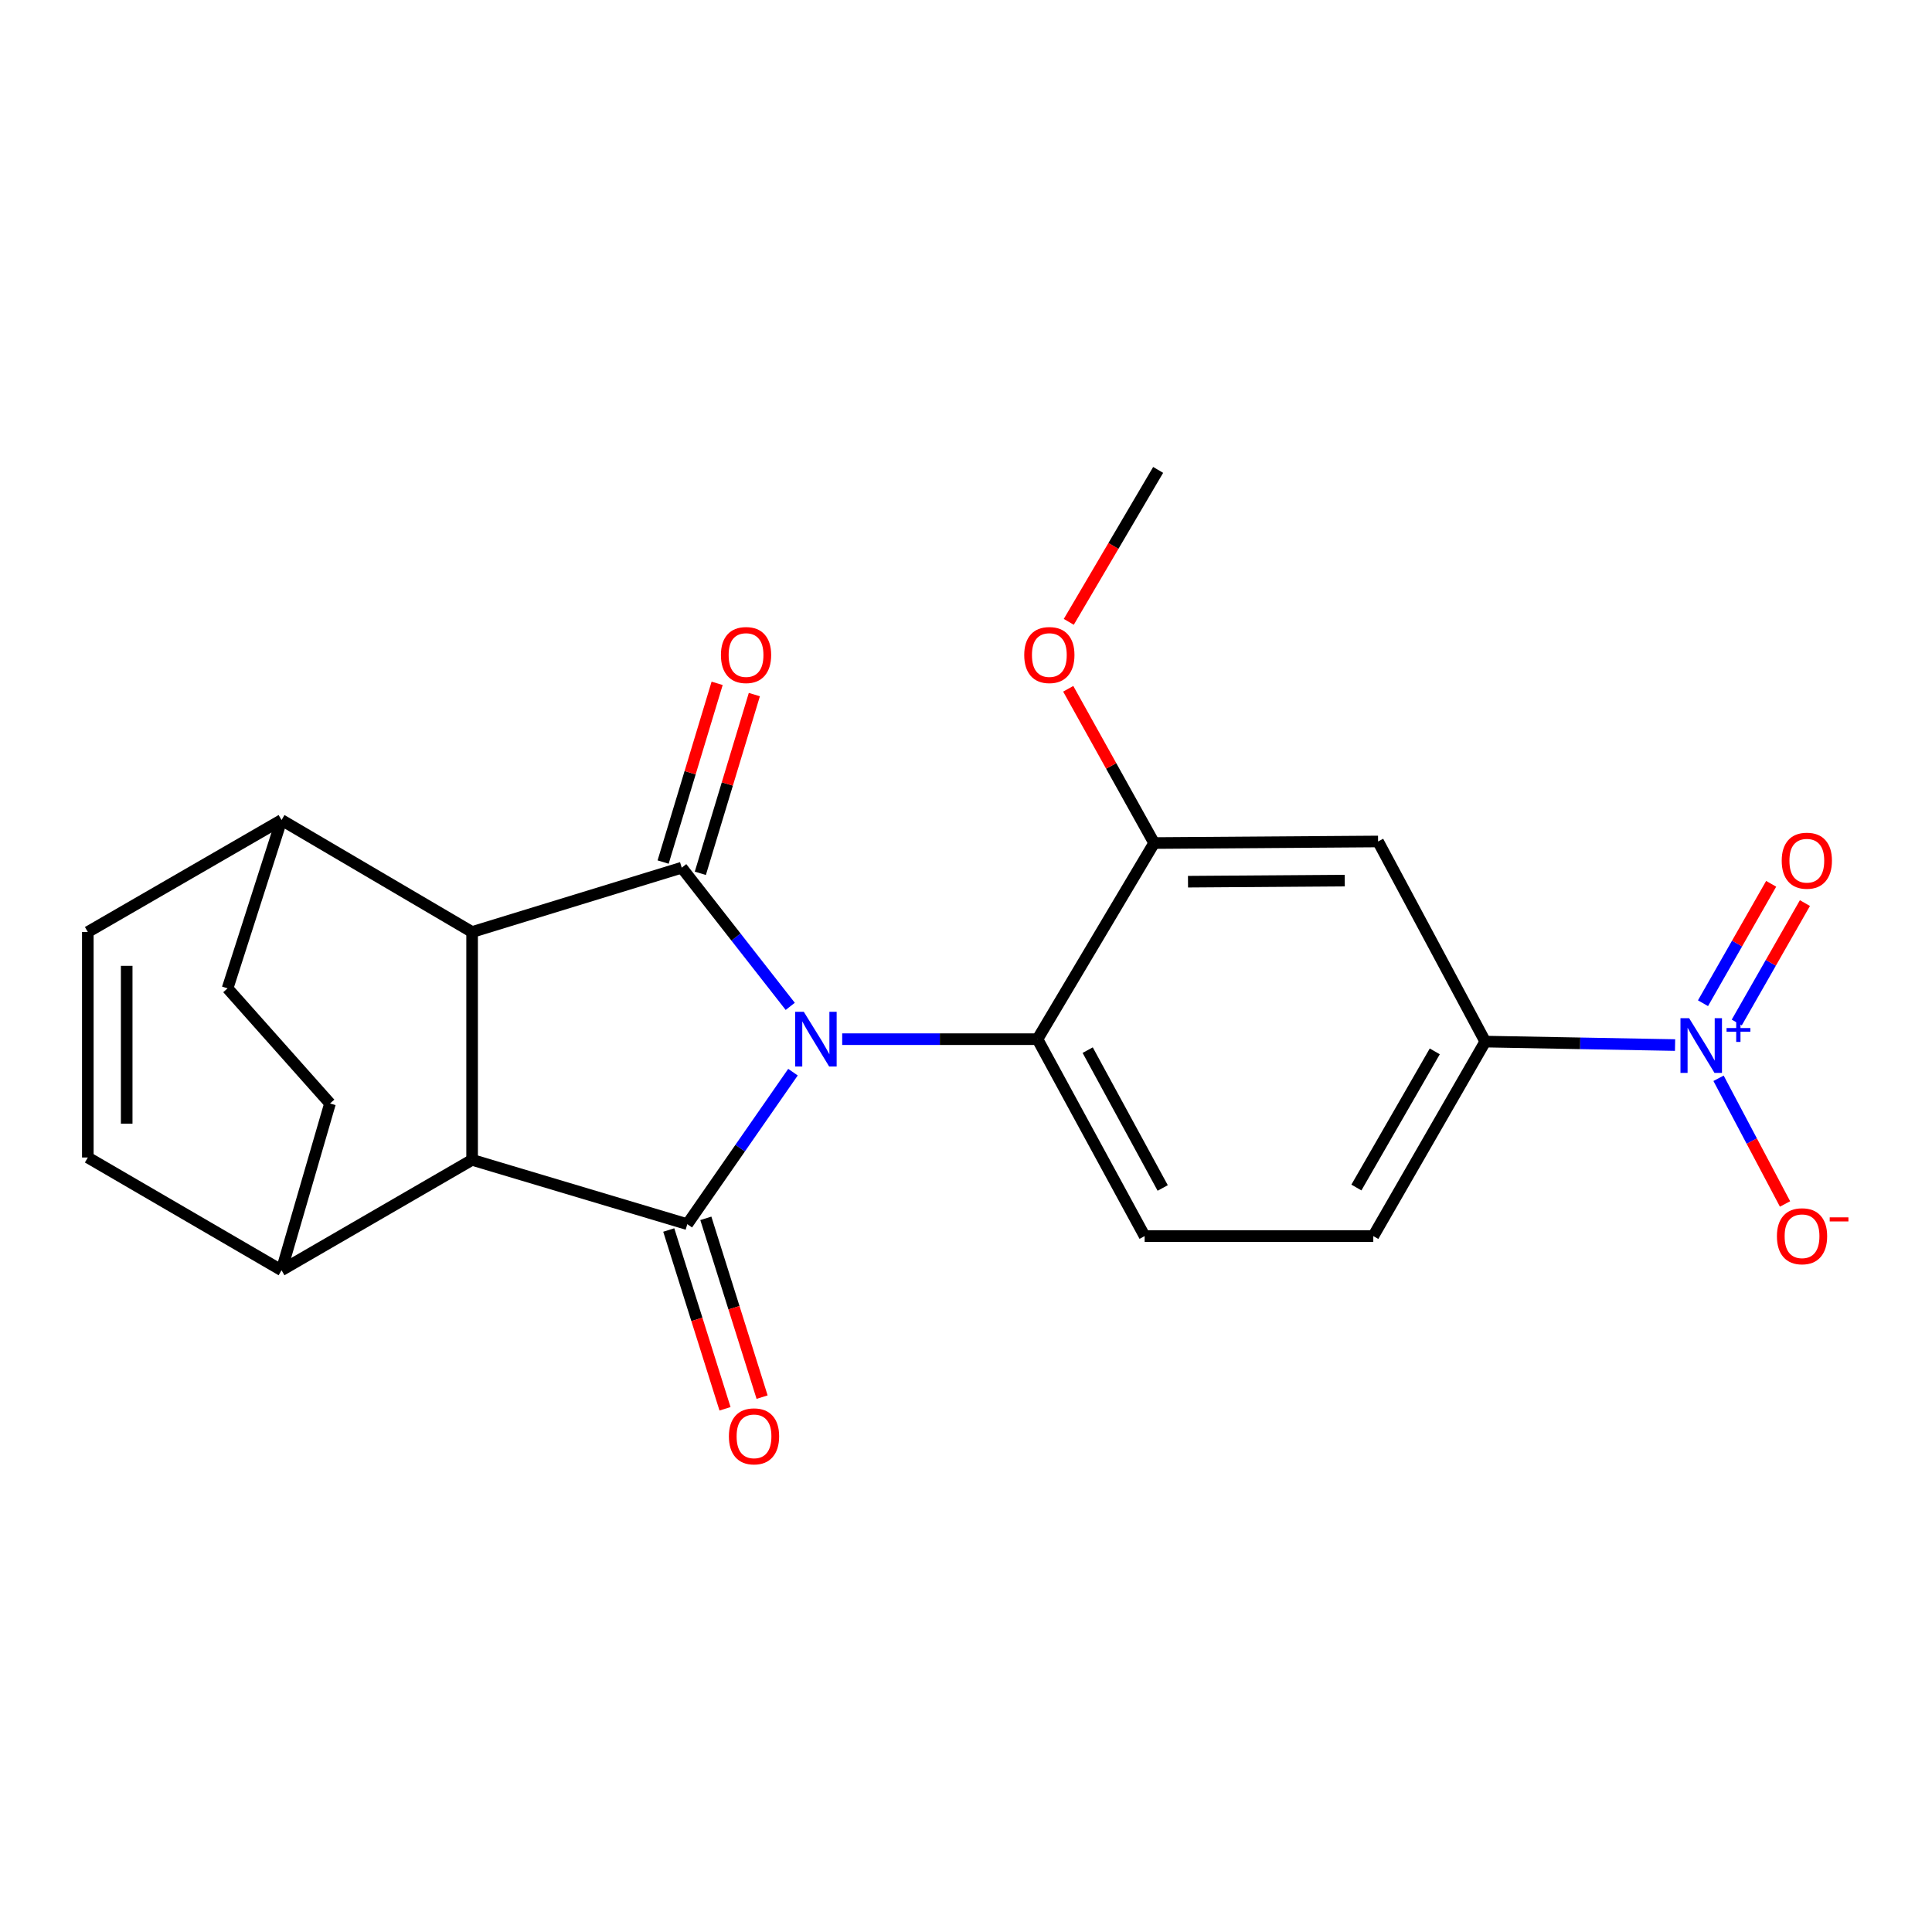 <?xml version='1.0' encoding='iso-8859-1'?>
<svg version='1.1' baseProfile='full'
              xmlns='http://www.w3.org/2000/svg'
                      xmlns:rdkit='http://www.rdkit.org/xml'
                      xmlns:xlink='http://www.w3.org/1999/xlink'
                  xml:space='preserve'
width='1000px' height='1000px' viewBox='0 0 1000 1000'>
<!-- END OF HEADER -->
<rect style='opacity:1.0;fill:#FFFFFF;stroke:none' width='1000' height='1000' x='0' y='0'> </rect>
<path class='bond-0' d='M 409.028,520.896 L 380.944,485.007' style='fill:none;fill-rule:evenodd;stroke:#0000FF;stroke-width:6px;stroke-linecap:butt;stroke-linejoin:miter;stroke-opacity:1' />
<path class='bond-0' d='M 380.944,485.007 L 352.861,449.117' style='fill:none;fill-rule:evenodd;stroke:#000000;stroke-width:6px;stroke-linecap:butt;stroke-linejoin:miter;stroke-opacity:1' />
<path class='bond-1' d='M 410.442,554.949 L 383.093,594.289' style='fill:none;fill-rule:evenodd;stroke:#0000FF;stroke-width:6px;stroke-linecap:butt;stroke-linejoin:miter;stroke-opacity:1' />
<path class='bond-1' d='M 383.093,594.289 L 355.745,633.628' style='fill:none;fill-rule:evenodd;stroke:#000000;stroke-width:6px;stroke-linecap:butt;stroke-linejoin:miter;stroke-opacity:1' />
<path class='bond-5' d='M 435.919,537.874 L 486.456,537.874' style='fill:none;fill-rule:evenodd;stroke:#0000FF;stroke-width:6px;stroke-linecap:butt;stroke-linejoin:miter;stroke-opacity:1' />
<path class='bond-5' d='M 486.456,537.874 L 536.992,537.874' style='fill:none;fill-rule:evenodd;stroke:#000000;stroke-width:6px;stroke-linecap:butt;stroke-linejoin:miter;stroke-opacity:1' />
<path class='bond-2' d='M 352.861,449.117 L 244.363,482.406' style='fill:none;fill-rule:evenodd;stroke:#000000;stroke-width:6px;stroke-linecap:butt;stroke-linejoin:miter;stroke-opacity:1' />
<path class='bond-15' d='M 362.491,452.028 L 376.471,405.77' style='fill:none;fill-rule:evenodd;stroke:#000000;stroke-width:6px;stroke-linecap:butt;stroke-linejoin:miter;stroke-opacity:1' />
<path class='bond-15' d='M 376.471,405.77 L 390.451,359.512' style='fill:none;fill-rule:evenodd;stroke:#FF0000;stroke-width:6px;stroke-linecap:butt;stroke-linejoin:miter;stroke-opacity:1' />
<path class='bond-15' d='M 343.231,446.207 L 357.21,399.949' style='fill:none;fill-rule:evenodd;stroke:#000000;stroke-width:6px;stroke-linecap:butt;stroke-linejoin:miter;stroke-opacity:1' />
<path class='bond-15' d='M 357.21,399.949 L 371.19,353.691' style='fill:none;fill-rule:evenodd;stroke:#FF0000;stroke-width:6px;stroke-linecap:butt;stroke-linejoin:miter;stroke-opacity:1' />
<path class='bond-3' d='M 355.745,633.628 L 244.363,600.339' style='fill:none;fill-rule:evenodd;stroke:#000000;stroke-width:6px;stroke-linecap:butt;stroke-linejoin:miter;stroke-opacity:1' />
<path class='bond-14' d='M 346.148,636.648 L 360.708,682.919' style='fill:none;fill-rule:evenodd;stroke:#000000;stroke-width:6px;stroke-linecap:butt;stroke-linejoin:miter;stroke-opacity:1' />
<path class='bond-14' d='M 360.708,682.919 L 375.268,729.19' style='fill:none;fill-rule:evenodd;stroke:#FF0000;stroke-width:6px;stroke-linecap:butt;stroke-linejoin:miter;stroke-opacity:1' />
<path class='bond-14' d='M 365.342,630.608 L 379.901,676.88' style='fill:none;fill-rule:evenodd;stroke:#000000;stroke-width:6px;stroke-linecap:butt;stroke-linejoin:miter;stroke-opacity:1' />
<path class='bond-14' d='M 379.901,676.88 L 394.461,723.151' style='fill:none;fill-rule:evenodd;stroke:#FF0000;stroke-width:6px;stroke-linecap:butt;stroke-linejoin:miter;stroke-opacity:1' />
<path class='bond-11' d='M 244.363,482.406 L 145.725,424.446' style='fill:none;fill-rule:evenodd;stroke:#000000;stroke-width:6px;stroke-linecap:butt;stroke-linejoin:miter;stroke-opacity:1' />
<path class='bond-23' d='M 244.363,482.406 L 244.363,600.339' style='fill:none;fill-rule:evenodd;stroke:#000000;stroke-width:6px;stroke-linecap:butt;stroke-linejoin:miter;stroke-opacity:1' />
<path class='bond-12' d='M 244.363,600.339 L 145.725,657.483' style='fill:none;fill-rule:evenodd;stroke:#000000;stroke-width:6px;stroke-linecap:butt;stroke-linejoin:miter;stroke-opacity:1' />
<path class='bond-4' d='M 867.014,540.924 L 817.89,540.025' style='fill:none;fill-rule:evenodd;stroke:#0000FF;stroke-width:6px;stroke-linecap:butt;stroke-linejoin:miter;stroke-opacity:1' />
<path class='bond-4' d='M 817.89,540.025 L 768.765,539.126' style='fill:none;fill-rule:evenodd;stroke:#000000;stroke-width:6px;stroke-linecap:butt;stroke-linejoin:miter;stroke-opacity:1' />
<path class='bond-16' d='M 889.517,558.121 L 906.724,590.645' style='fill:none;fill-rule:evenodd;stroke:#0000FF;stroke-width:6px;stroke-linecap:butt;stroke-linejoin:miter;stroke-opacity:1' />
<path class='bond-16' d='M 906.724,590.645 L 923.932,623.168' style='fill:none;fill-rule:evenodd;stroke:#FF0000;stroke-width:6px;stroke-linecap:butt;stroke-linejoin:miter;stroke-opacity:1' />
<path class='bond-17' d='M 898.943,529.243 L 916.585,498.338' style='fill:none;fill-rule:evenodd;stroke:#0000FF;stroke-width:6px;stroke-linecap:butt;stroke-linejoin:miter;stroke-opacity:1' />
<path class='bond-17' d='M 916.585,498.338 L 934.227,467.434' style='fill:none;fill-rule:evenodd;stroke:#FF0000;stroke-width:6px;stroke-linecap:butt;stroke-linejoin:miter;stroke-opacity:1' />
<path class='bond-17' d='M 881.469,519.267 L 899.111,488.363' style='fill:none;fill-rule:evenodd;stroke:#0000FF;stroke-width:6px;stroke-linecap:butt;stroke-linejoin:miter;stroke-opacity:1' />
<path class='bond-17' d='M 899.111,488.363 L 916.753,457.459' style='fill:none;fill-rule:evenodd;stroke:#FF0000;stroke-width:6px;stroke-linecap:butt;stroke-linejoin:miter;stroke-opacity:1' />
<path class='bond-7' d='M 536.992,537.874 L 597.378,436.363' style='fill:none;fill-rule:evenodd;stroke:#000000;stroke-width:6px;stroke-linecap:butt;stroke-linejoin:miter;stroke-opacity:1' />
<path class='bond-13' d='M 536.992,537.874 L 592.459,639.799' style='fill:none;fill-rule:evenodd;stroke:#000000;stroke-width:6px;stroke-linecap:butt;stroke-linejoin:miter;stroke-opacity:1' />
<path class='bond-13' d='M 562.986,543.545 L 601.813,614.892' style='fill:none;fill-rule:evenodd;stroke:#000000;stroke-width:6px;stroke-linecap:butt;stroke-linejoin:miter;stroke-opacity:1' />
<path class='bond-6' d='M 768.765,539.126 L 710.816,639.799' style='fill:none;fill-rule:evenodd;stroke:#000000;stroke-width:6px;stroke-linecap:butt;stroke-linejoin:miter;stroke-opacity:1' />
<path class='bond-6' d='M 742.634,544.189 L 702.07,614.66' style='fill:none;fill-rule:evenodd;stroke:#000000;stroke-width:6px;stroke-linecap:butt;stroke-linejoin:miter;stroke-opacity:1' />
<path class='bond-24' d='M 768.765,539.126 L 713.287,435.547' style='fill:none;fill-rule:evenodd;stroke:#000000;stroke-width:6px;stroke-linecap:butt;stroke-linejoin:miter;stroke-opacity:1' />
<path class='bond-8' d='M 597.378,436.363 L 713.287,435.547' style='fill:none;fill-rule:evenodd;stroke:#000000;stroke-width:6px;stroke-linecap:butt;stroke-linejoin:miter;stroke-opacity:1' />
<path class='bond-8' d='M 614.906,456.361 L 696.042,455.79' style='fill:none;fill-rule:evenodd;stroke:#000000;stroke-width:6px;stroke-linecap:butt;stroke-linejoin:miter;stroke-opacity:1' />
<path class='bond-21' d='M 597.378,436.363 L 575.145,396.437' style='fill:none;fill-rule:evenodd;stroke:#000000;stroke-width:6px;stroke-linecap:butt;stroke-linejoin:miter;stroke-opacity:1' />
<path class='bond-21' d='M 575.145,396.437 L 552.911,356.512' style='fill:none;fill-rule:evenodd;stroke:#FF0000;stroke-width:6px;stroke-linecap:butt;stroke-linejoin:miter;stroke-opacity:1' />
<path class='bond-9' d='M 45.455,482.406 L 145.725,424.446' style='fill:none;fill-rule:evenodd;stroke:#000000;stroke-width:6px;stroke-linecap:butt;stroke-linejoin:miter;stroke-opacity:1' />
<path class='bond-26' d='M 45.455,482.406 L 45.455,599.12' style='fill:none;fill-rule:evenodd;stroke:#000000;stroke-width:6px;stroke-linecap:butt;stroke-linejoin:miter;stroke-opacity:1' />
<path class='bond-26' d='M 65.576,499.914 L 65.576,581.613' style='fill:none;fill-rule:evenodd;stroke:#000000;stroke-width:6px;stroke-linecap:butt;stroke-linejoin:miter;stroke-opacity:1' />
<path class='bond-10' d='M 45.455,599.12 L 145.725,657.483' style='fill:none;fill-rule:evenodd;stroke:#000000;stroke-width:6px;stroke-linecap:butt;stroke-linejoin:miter;stroke-opacity:1' />
<path class='bond-19' d='M 145.725,424.446 L 117.79,511.571' style='fill:none;fill-rule:evenodd;stroke:#000000;stroke-width:6px;stroke-linecap:butt;stroke-linejoin:miter;stroke-opacity:1' />
<path class='bond-20' d='M 145.725,657.483 L 170.809,571.163' style='fill:none;fill-rule:evenodd;stroke:#000000;stroke-width:6px;stroke-linecap:butt;stroke-linejoin:miter;stroke-opacity:1' />
<path class='bond-18' d='M 592.459,639.799 L 710.816,639.799' style='fill:none;fill-rule:evenodd;stroke:#000000;stroke-width:6px;stroke-linecap:butt;stroke-linejoin:miter;stroke-opacity:1' />
<path class='bond-25' d='M 117.79,511.571 L 170.809,571.163' style='fill:none;fill-rule:evenodd;stroke:#000000;stroke-width:6px;stroke-linecap:butt;stroke-linejoin:miter;stroke-opacity:1' />
<path class='bond-22' d='M 553.197,321.868 L 576.327,282.545' style='fill:none;fill-rule:evenodd;stroke:#FF0000;stroke-width:6px;stroke-linecap:butt;stroke-linejoin:miter;stroke-opacity:1' />
<path class='bond-22' d='M 576.327,282.545 L 599.457,243.222' style='fill:none;fill-rule:evenodd;stroke:#000000;stroke-width:6px;stroke-linecap:butt;stroke-linejoin:miter;stroke-opacity:1' />
<path  class='atom-0' d='M 416.052 523.714
L 425.332 538.714
Q 426.252 540.194, 427.732 542.874
Q 429.212 545.554, 429.292 545.714
L 429.292 523.714
L 433.052 523.714
L 433.052 552.034
L 429.172 552.034
L 419.212 535.634
Q 418.052 533.714, 416.812 531.514
Q 415.612 529.314, 415.252 528.634
L 415.252 552.034
L 411.572 552.034
L 411.572 523.714
L 416.052 523.714
' fill='#0000FF'/>
<path  class='atom-5' d='M 874.289 527.011
L 883.569 542.011
Q 884.489 543.491, 885.969 546.171
Q 887.449 548.851, 887.529 549.011
L 887.529 527.011
L 891.289 527.011
L 891.289 555.331
L 887.409 555.331
L 877.449 538.931
Q 876.289 537.011, 875.049 534.811
Q 873.849 532.611, 873.489 531.931
L 873.489 555.331
L 869.809 555.331
L 869.809 527.011
L 874.289 527.011
' fill='#0000FF'/>
<path  class='atom-5' d='M 893.665 532.116
L 898.655 532.116
L 898.655 526.863
L 900.873 526.863
L 900.873 532.116
L 905.994 532.116
L 905.994 534.017
L 900.873 534.017
L 900.873 539.297
L 898.655 539.297
L 898.655 534.017
L 893.665 534.017
L 893.665 532.116
' fill='#0000FF'/>
<path  class='atom-15' d='M 377.275 743.447
Q 377.275 736.647, 380.635 732.847
Q 383.995 729.047, 390.275 729.047
Q 396.555 729.047, 399.915 732.847
Q 403.275 736.647, 403.275 743.447
Q 403.275 750.327, 399.875 754.247
Q 396.475 758.127, 390.275 758.127
Q 384.035 758.127, 380.635 754.247
Q 377.275 750.367, 377.275 743.447
M 390.275 754.927
Q 394.595 754.927, 396.915 752.047
Q 399.275 749.127, 399.275 743.447
Q 399.275 737.887, 396.915 735.087
Q 394.595 732.247, 390.275 732.247
Q 385.955 732.247, 383.595 735.047
Q 381.275 737.847, 381.275 743.447
Q 381.275 749.167, 383.595 752.047
Q 385.955 754.927, 390.275 754.927
' fill='#FF0000'/>
<path  class='atom-16' d='M 373.15 339.045
Q 373.15 332.245, 376.51 328.445
Q 379.87 324.645, 386.15 324.645
Q 392.43 324.645, 395.79 328.445
Q 399.15 332.245, 399.15 339.045
Q 399.15 345.925, 395.75 349.845
Q 392.35 353.725, 386.15 353.725
Q 379.91 353.725, 376.51 349.845
Q 373.15 345.965, 373.15 339.045
M 386.15 350.525
Q 390.47 350.525, 392.79 347.645
Q 395.15 344.725, 395.15 339.045
Q 395.15 333.485, 392.79 330.685
Q 390.47 327.845, 386.15 327.845
Q 381.83 327.845, 379.47 330.645
Q 377.15 333.445, 377.15 339.045
Q 377.15 344.765, 379.47 347.645
Q 381.83 350.525, 386.15 350.525
' fill='#FF0000'/>
<path  class='atom-17' d='M 919.73 639.879
Q 919.73 633.079, 923.09 629.279
Q 926.45 625.479, 932.73 625.479
Q 939.01 625.479, 942.37 629.279
Q 945.73 633.079, 945.73 639.879
Q 945.73 646.759, 942.33 650.679
Q 938.93 654.559, 932.73 654.559
Q 926.49 654.559, 923.09 650.679
Q 919.73 646.799, 919.73 639.879
M 932.73 651.359
Q 937.05 651.359, 939.37 648.479
Q 941.73 645.559, 941.73 639.879
Q 941.73 634.319, 939.37 631.519
Q 937.05 628.679, 932.73 628.679
Q 928.41 628.679, 926.05 631.479
Q 923.73 634.279, 923.73 639.879
Q 923.73 645.599, 926.05 648.479
Q 928.41 651.359, 932.73 651.359
' fill='#FF0000'/>
<path  class='atom-17' d='M 947.05 630.101
L 956.739 630.101
L 956.739 632.213
L 947.05 632.213
L 947.05 630.101
' fill='#FF0000'/>
<path  class='atom-18' d='M 922.212 445.497
Q 922.212 438.697, 925.572 434.897
Q 928.932 431.097, 935.212 431.097
Q 941.492 431.097, 944.852 434.897
Q 948.212 438.697, 948.212 445.497
Q 948.212 452.377, 944.812 456.297
Q 941.412 460.177, 935.212 460.177
Q 928.972 460.177, 925.572 456.297
Q 922.212 452.417, 922.212 445.497
M 935.212 456.977
Q 939.532 456.977, 941.852 454.097
Q 944.212 451.177, 944.212 445.497
Q 944.212 439.937, 941.852 437.137
Q 939.532 434.297, 935.212 434.297
Q 930.892 434.297, 928.532 437.097
Q 926.212 439.897, 926.212 445.497
Q 926.212 451.217, 928.532 454.097
Q 930.892 456.977, 935.212 456.977
' fill='#FF0000'/>
<path  class='atom-22' d='M 530.14 339.045
Q 530.14 332.245, 533.5 328.445
Q 536.86 324.645, 543.14 324.645
Q 549.42 324.645, 552.78 328.445
Q 556.14 332.245, 556.14 339.045
Q 556.14 345.925, 552.74 349.845
Q 549.34 353.725, 543.14 353.725
Q 536.9 353.725, 533.5 349.845
Q 530.14 345.965, 530.14 339.045
M 543.14 350.525
Q 547.46 350.525, 549.78 347.645
Q 552.14 344.725, 552.14 339.045
Q 552.14 333.485, 549.78 330.685
Q 547.46 327.845, 543.14 327.845
Q 538.82 327.845, 536.46 330.645
Q 534.14 333.445, 534.14 339.045
Q 534.14 344.765, 536.46 347.645
Q 538.82 350.525, 543.14 350.525
' fill='#FF0000'/>
</svg>
